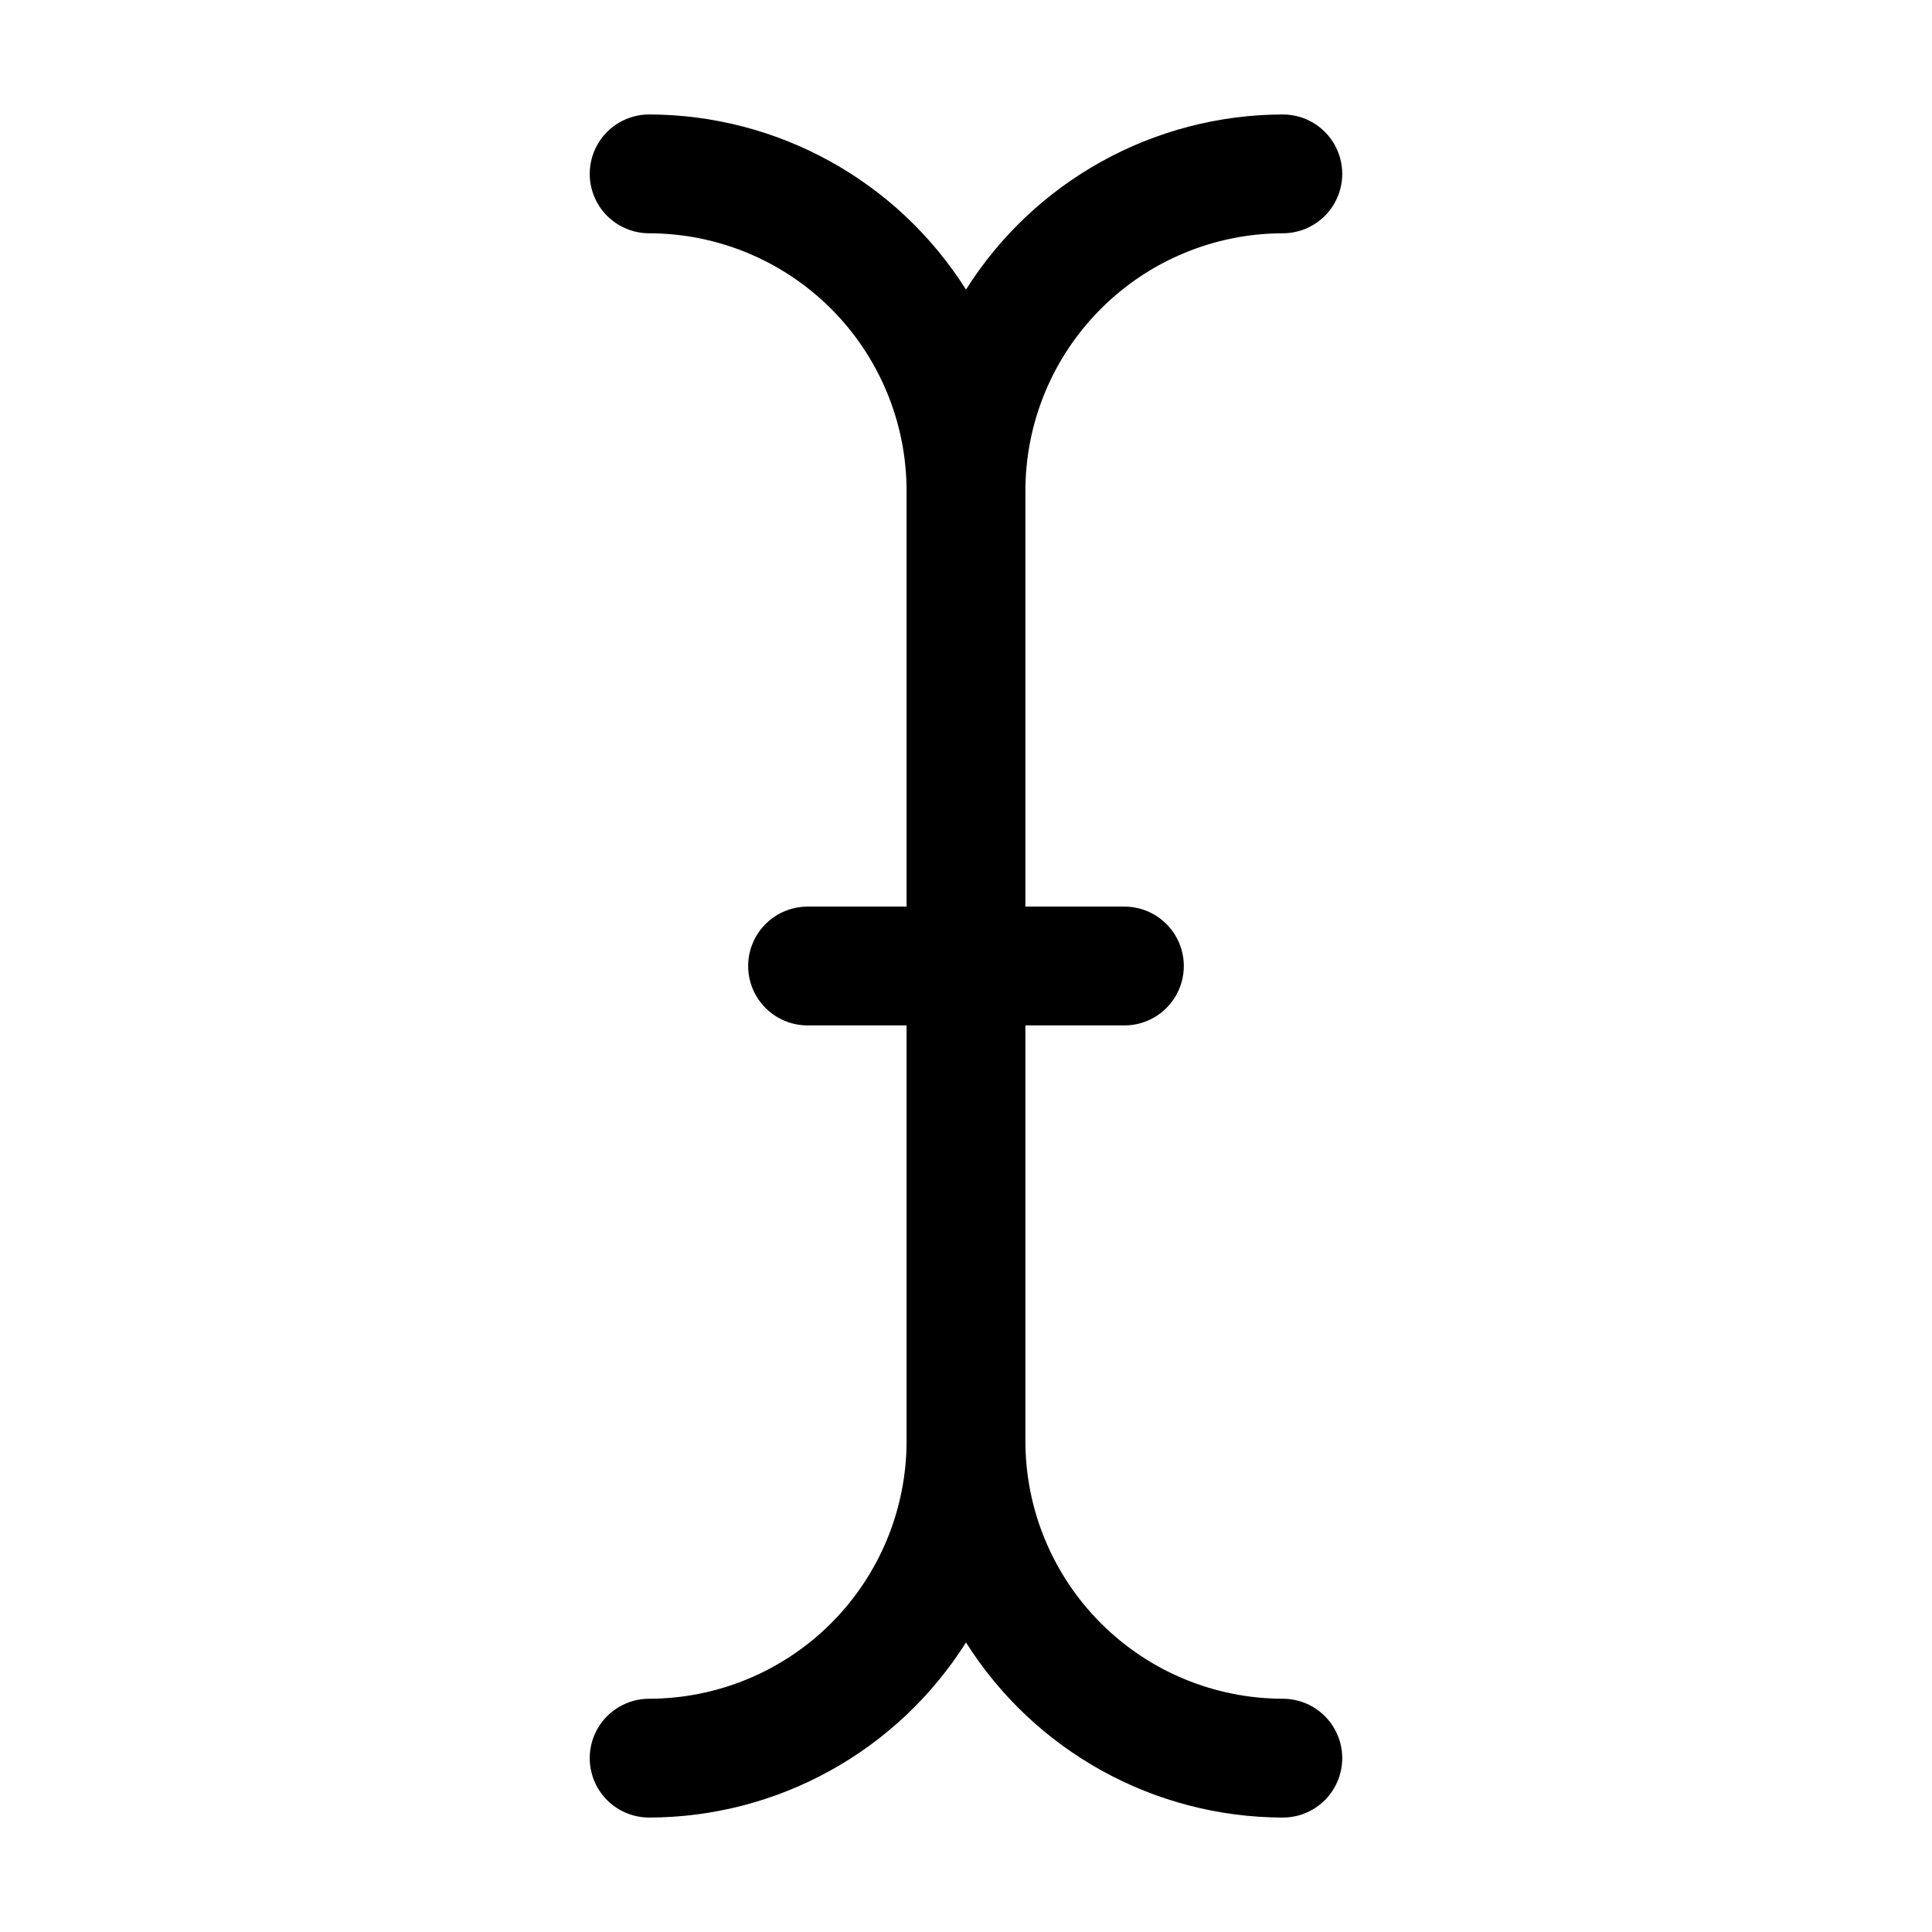 <?xml version="1.0" encoding="UTF-8"?>
<!-- Uploaded to: ICON Repo, www.iconrepo.com, Generator: ICON Repo Mixer Tools -->
<svg fill="#000000" width="800px" height="800px" version="1.1" viewBox="144 144 512 512" xmlns="http://www.w3.org/2000/svg">
 <path d="m415.74 274.05v110.21h26.242c5.625 0 10.82 3 13.633 7.871s2.812 10.875 0 15.746-8.008 7.871-13.633 7.871h-26.242v110.21c0.02 18.09 7.215 35.43 20.008 48.219 12.789 12.793 30.129 19.984 48.215 20.008 5.625 0 10.824 3 13.637 7.871s2.812 10.875 0 15.746c-2.812 4.871-8.012 7.871-13.637 7.871-34.09-0.062-65.777-17.578-83.965-46.41-18.191 28.832-49.879 46.348-83.969 46.41-5.625 0-10.824-3-13.637-7.871-2.812-4.871-2.812-10.875 0-15.746s8.012-7.871 13.637-7.871c18.086-0.023 35.426-7.215 48.219-20.008 12.789-12.789 19.984-30.129 20.004-48.219v-110.21h-26.238c-5.625 0-10.824-3-13.637-7.871s-2.812-10.875 0-15.746 8.012-7.871 13.637-7.871h26.238v-110.21c-0.02-18.09-7.215-35.43-20.004-48.219-12.793-12.789-30.133-19.984-48.219-20.008-5.625 0-10.824-3-13.637-7.871-2.812-4.871-2.812-10.871 0-15.742 2.812-4.871 8.012-7.875 13.637-7.875 34.09 0.066 65.777 17.578 83.969 46.41 18.188-28.832 49.875-46.344 83.965-46.41 5.625 0 10.824 3.004 13.637 7.875 2.812 4.871 2.812 10.871 0 15.742-2.812 4.871-8.012 7.871-13.637 7.871-18.086 0.023-35.426 7.219-48.215 20.008-12.793 12.789-19.988 30.129-20.008 48.219z"/>
</svg>